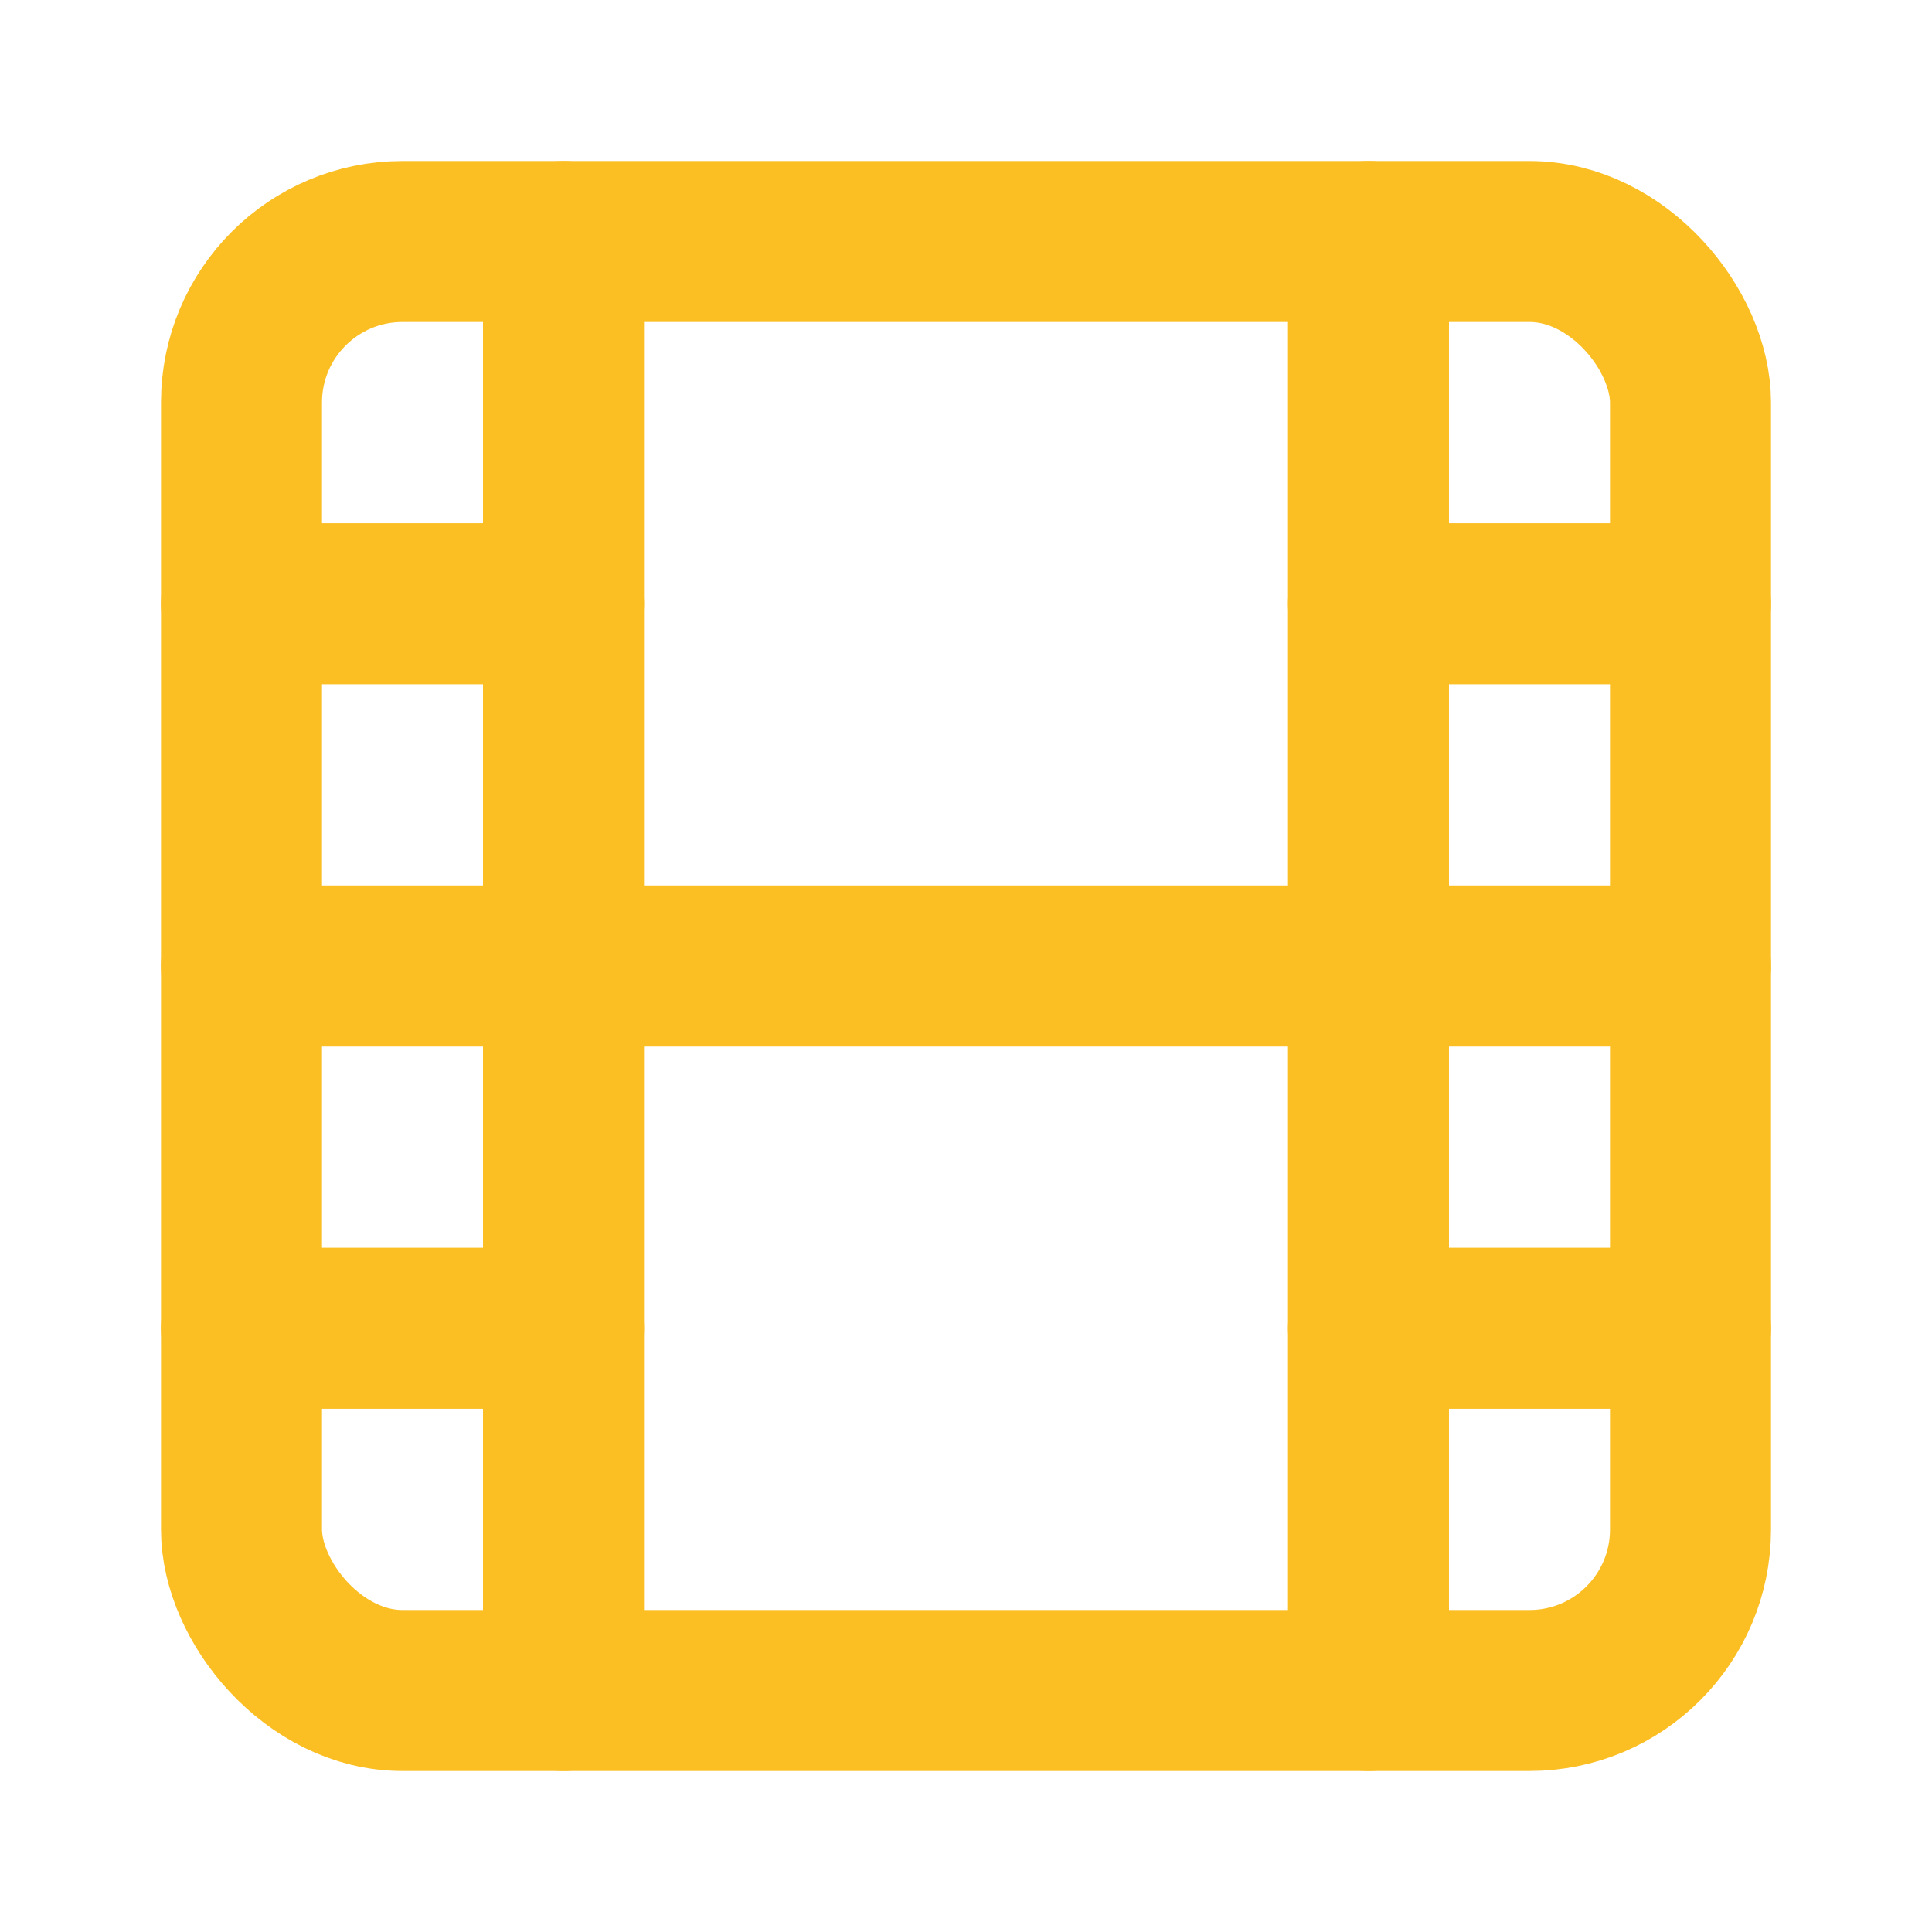 <svg xmlns="http://www.w3.org/2000/svg" width="24" height="24" viewBox="0 0 24 24" fill="none" stroke="#fbbf24" stroke-width="2" stroke-linecap="round" stroke-linejoin="round">
  <rect width="18" height="18" x="3" y="3" rx="2"/>
  <path d="M7 3v18"/>
  <path d="M3 7.5h4"/>
  <path d="M3 12h18"/>
  <path d="M3 16.5h4"/>
  <path d="M17 3v18"/>
  <path d="M17 7.5h4"/>
  <path d="M17 16.5h4"/>
</svg>